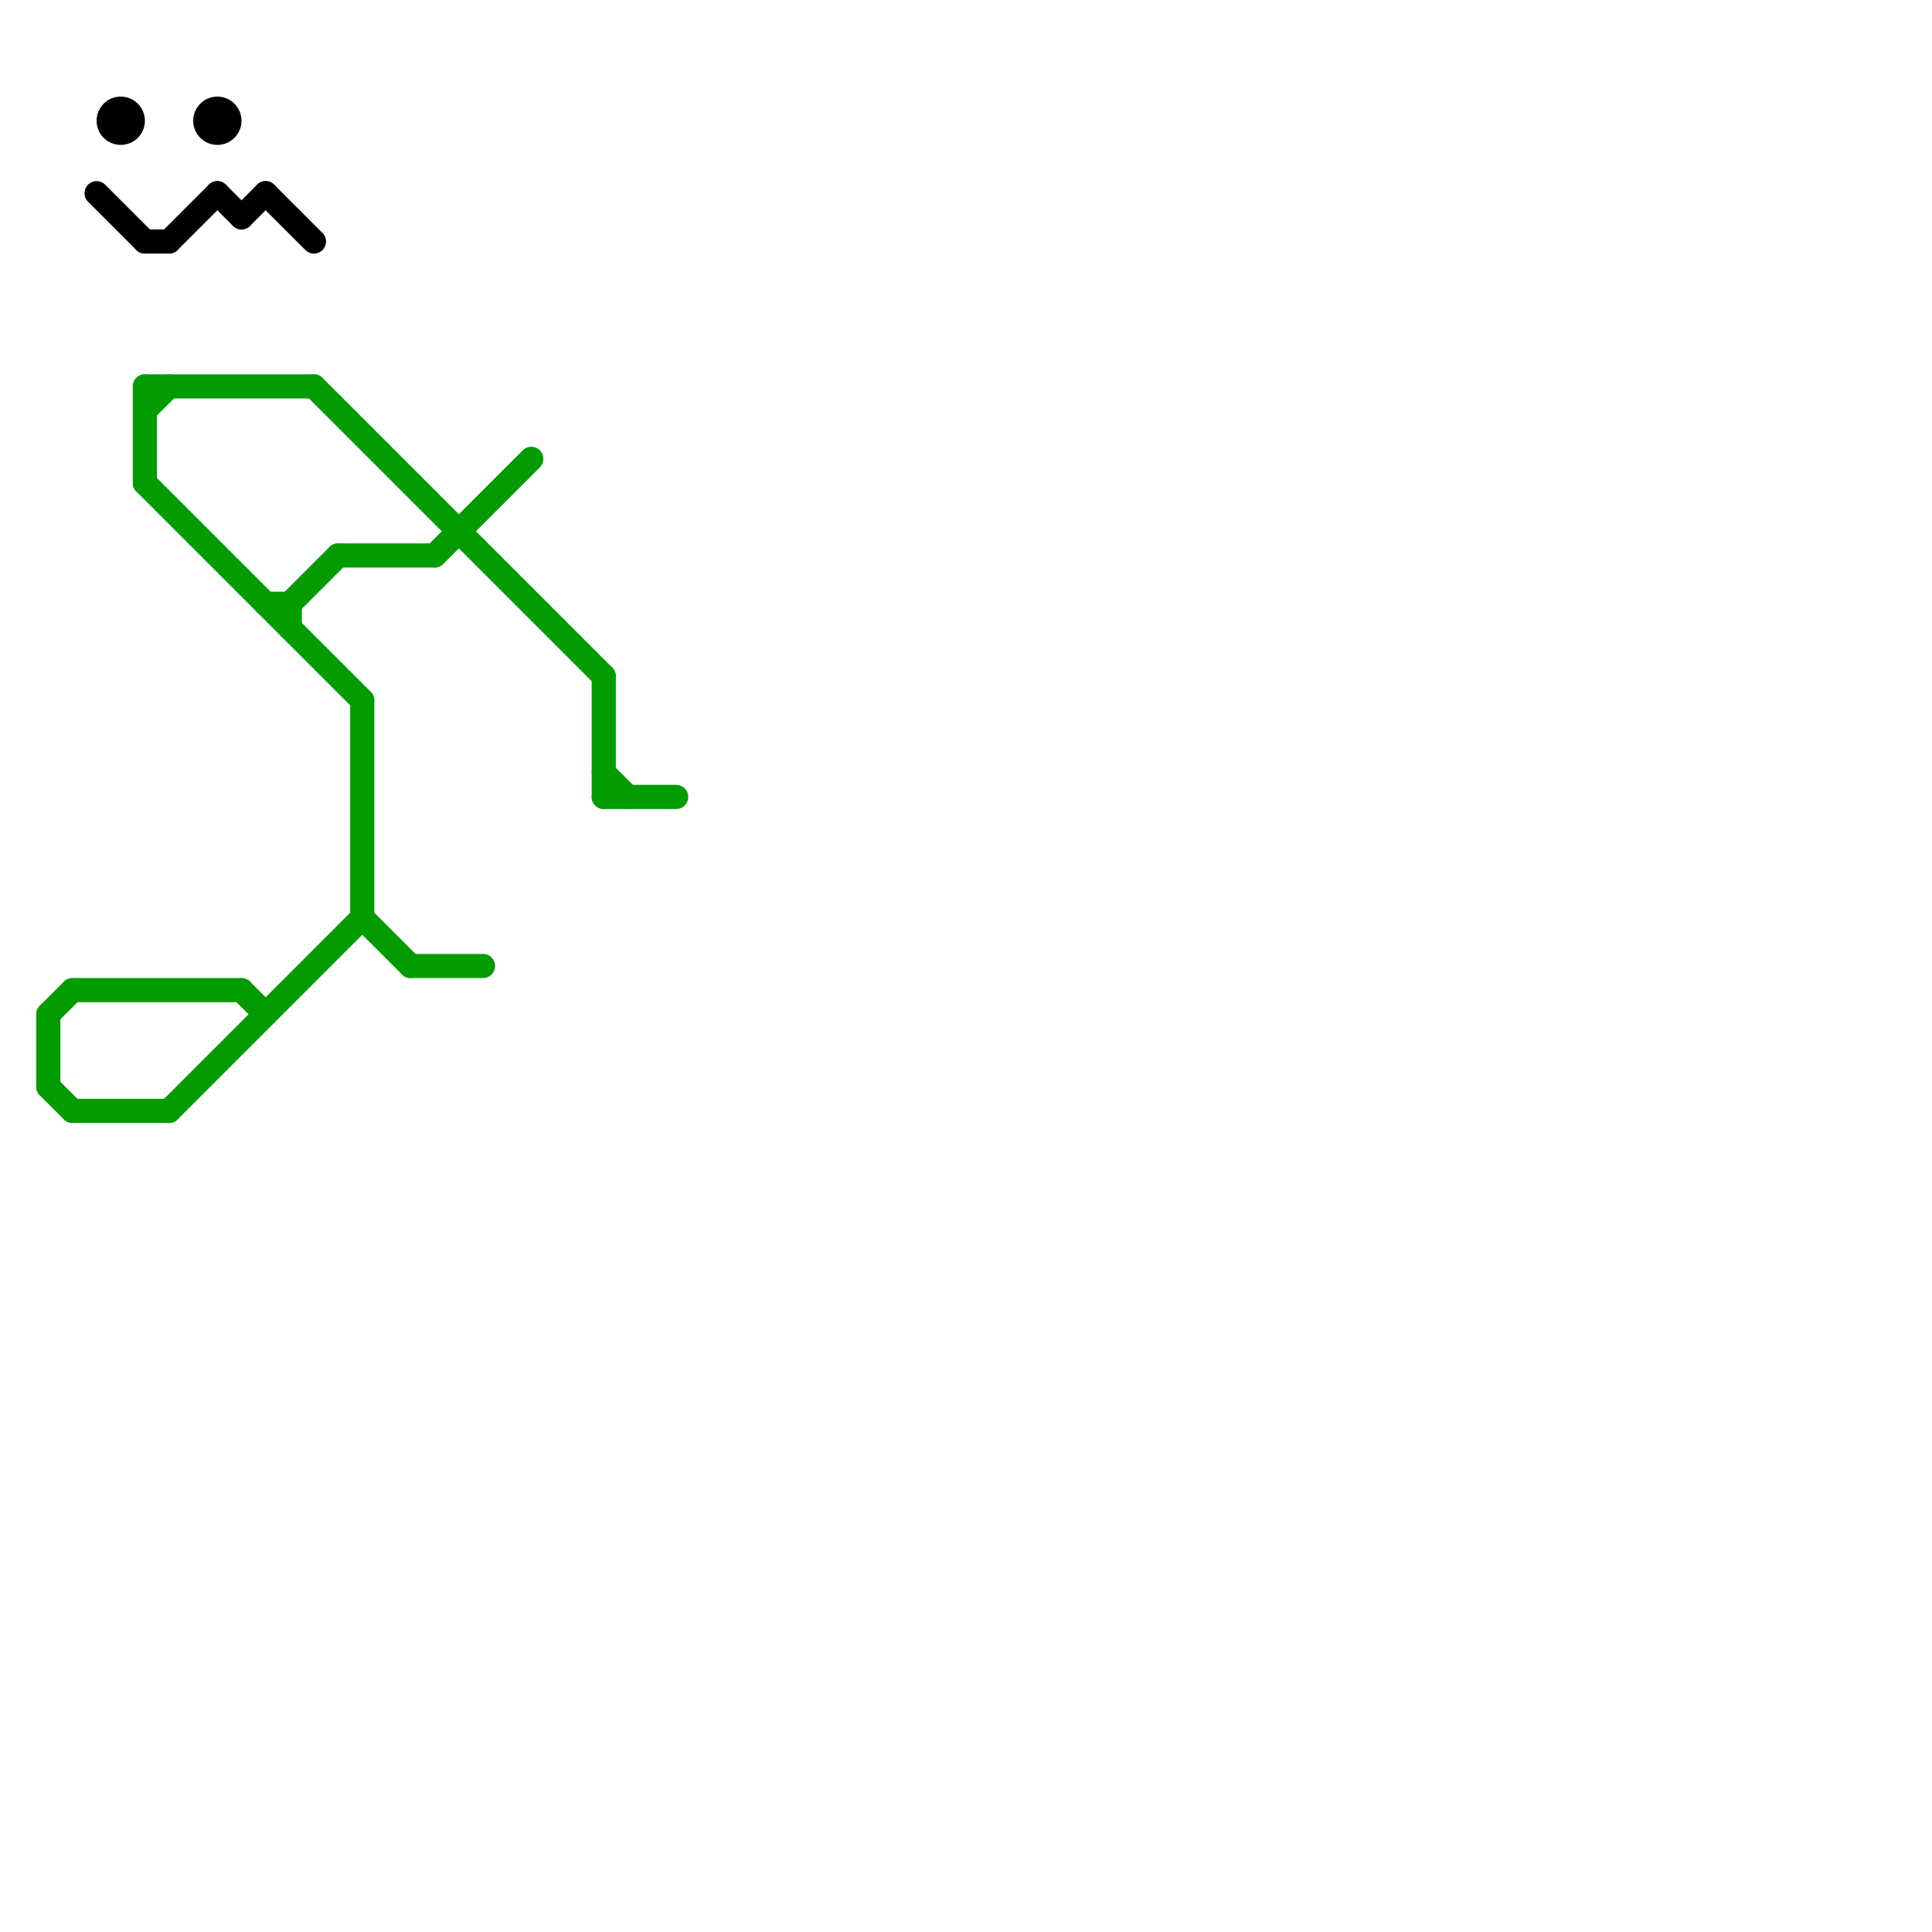 
<svg version="1.1" xmlns="http://www.w3.org/2000/svg" viewBox="0 0 80 80">
<style>line { stroke-width: 1; fill: none; stroke-linecap: round; stroke-linejoin: round; } .c0 { stroke: #039c00 } .c1 { stroke: #000000 }</style><line class="c0" x1="2" y1="42" x2="2" y2="45"/><line class="c0" x1="25" y1="33" x2="28" y2="33"/><line class="c0" x1="6" y1="20" x2="15" y2="29"/><line class="c0" x1="25" y1="28" x2="25" y2="33"/><line class="c0" x1="25" y1="32" x2="26" y2="33"/><line class="c0" x1="10" y1="41" x2="11" y2="42"/><line class="c0" x1="11" y1="25" x2="12" y2="25"/><line class="c0" x1="7" y1="46" x2="15" y2="38"/><line class="c0" x1="6" y1="16" x2="6" y2="20"/><line class="c0" x1="6" y1="16" x2="13" y2="16"/><line class="c0" x1="14" y1="23" x2="18" y2="23"/><line class="c0" x1="3" y1="41" x2="10" y2="41"/><line class="c0" x1="18" y1="23" x2="22" y2="19"/><line class="c0" x1="13" y1="16" x2="25" y2="28"/><line class="c0" x1="17" y1="40" x2="20" y2="40"/><line class="c0" x1="15" y1="29" x2="15" y2="38"/><line class="c0" x1="12" y1="25" x2="12" y2="26"/><line class="c0" x1="3" y1="46" x2="7" y2="46"/><line class="c0" x1="6" y1="17" x2="7" y2="16"/><line class="c0" x1="12" y1="25" x2="14" y2="23"/><line class="c0" x1="2" y1="42" x2="3" y2="41"/><line class="c0" x1="15" y1="38" x2="17" y2="40"/><line class="c0" x1="2" y1="45" x2="3" y2="46"/><line class="c1" x1="11" y1="8" x2="13" y2="10"/><line class="c1" x1="7" y1="10" x2="9" y2="8"/><line class="c1" x1="10" y1="9" x2="11" y2="8"/><line class="c1" x1="4" y1="8" x2="6" y2="10"/><line class="c1" x1="6" y1="10" x2="7" y2="10"/><line class="c1" x1="9" y1="8" x2="10" y2="9"/><circle cx="9" cy="5" r="1" fill="#000000" /><circle cx="5" cy="5" r="1" fill="#000000" />
</svg>
